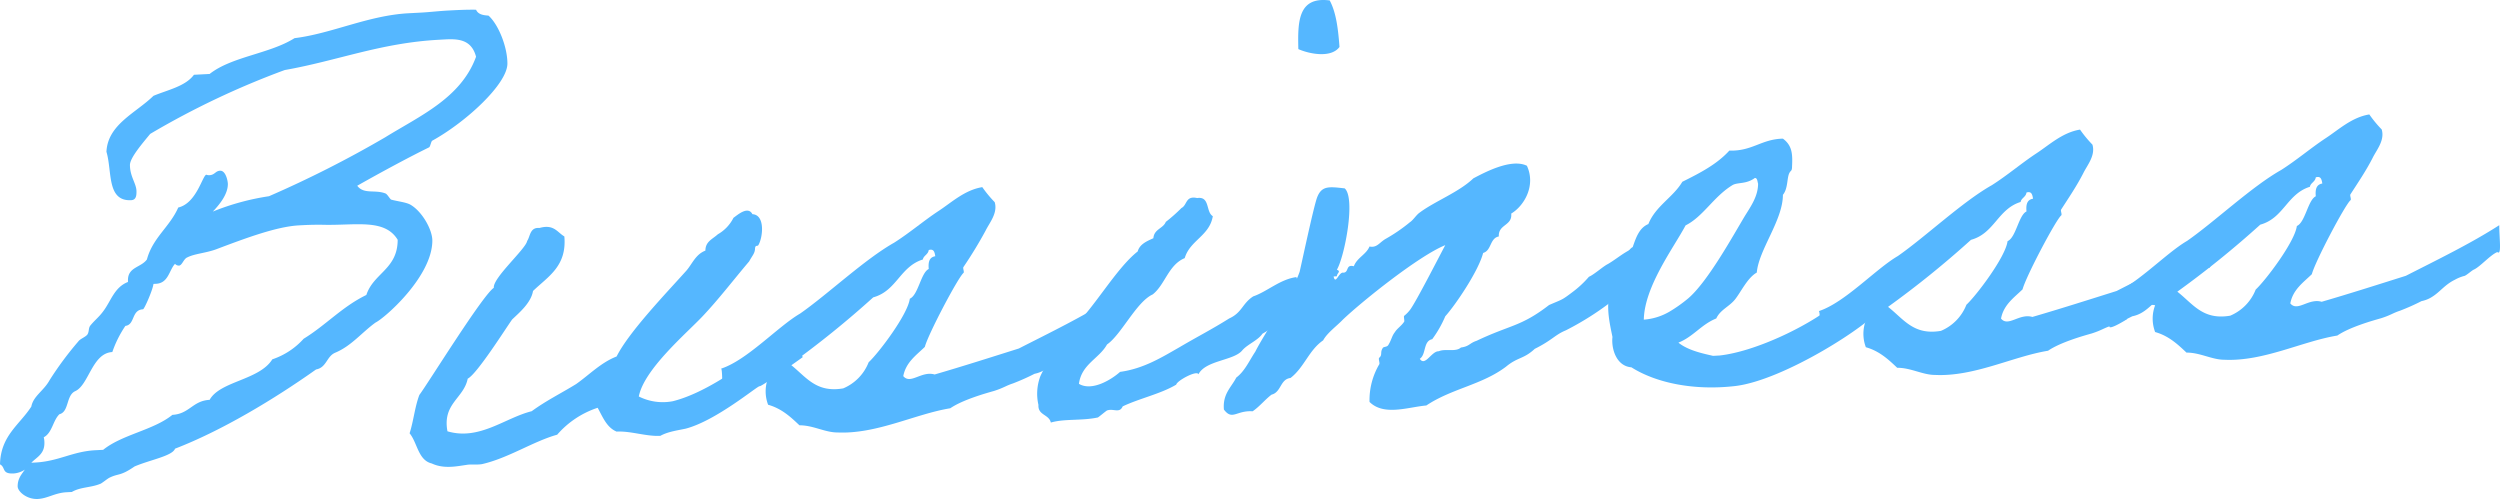 <svg id="グループ_892" data-name="グループ 892" xmlns="http://www.w3.org/2000/svg" width="615.448" height="122.841" viewBox="0 0 615.448 122.841">
  <path id="パス_4409" data-name="パス 4409" d="M0,113.1c.161-7.086,4.821-9.737,7.715-14.23.483-2.6,3.055-3.858,4.5-6.507a81.747,81.747,0,0,1,7.073-9.534c.483-.666,1.77-1.057,2.251-1.725.483-.829.163-1.615.8-2.293.965-1.177,2.09-2.039,3.055-3.375,1.929-2.513,2.733-5.931,6.108-7.234v-.481c0-3.216,3.216-3.061,4.664-5.067,1.446-5.383,5.625-8.012,7.715-12.784,4.5-1.039,5.949-7.866,6.913-8.08a1.683,1.683,0,0,0,.8.12c1.285-.067,1.446-1.041,2.572-1.1,1.446-.075,1.929,2.631,1.929,3.273,0,2.574-2.09,5.094-3.7,6.786a60.489,60.489,0,0,1,13.823-3.778A271.661,271.661,0,0,0,94.849,32.573c8.519-5.269,18.646-9.658,22.345-19.819-1.285-4.917-5.464-4.375-9-4.189-14.469.758-25.08,5.171-38.1,7.462A203,203,0,0,0,36.974,31.748C35.045,34.1,31.99,37.636,31.99,39.4c0,2.894,1.609,4.576,1.609,6.507,0,.8,0,2.09-1.287,2.157-6.108.322-4.662-7.151-6.108-11.9.32-6.768,7.234-9.542,11.575-13.788,3.536-1.473,7.876-2.34,9.966-5.183l3.86-.2c5.464-4.306,14.788-4.955,20.9-8.813,9.163-1.12,18.165-5.613,28.133-6.135l3.055-.161c2.09-.11,4.34-.389,6.752-.513,2.09-.112,4.34-.23,6.752-.193.483,1.1,1.607,1.361,3.055,1.446,2.411,2.126,4.662,7.634,4.662,11.813,0,4.984-10.128,14.357-18.487,18.974-.322.179-.483,1.475-.8,1.652-5.145,2.519-12.057,6.257-17.683,9.446,1.607,2.167,4.34.9,6.913,1.888.481.136,1.124,1.389,1.446,1.532,1.448.407,3.536.619,4.662,1.206,2.894,1.615,5.466,6.141,5.466,8.874,0,8.841-11.735,19.1-13.986,20.186-3.377,2.43-5.949,5.778-9.968,7.438-2.09.912-2.09,3.646-4.662,4.1-10.289,7.293-23.151,15.041-34.726,19.507-.642,1.8-6.108,2.729-9.966,4.379-3.538,2.436-3.86,1.65-6.108,2.733-.485.185-2.092,1.554-2.413,1.572-2.251.921-4.823.735-6.913,1.972l-1.285.067c-2.894.151-4.662,1.528-7.075,1.656-2.731.143-4.982-1.831-4.982-3.116,0-1.929.965-2.943,1.768-4.11a5.674,5.674,0,0,1-2.733.947C.32,115.5,1.446,113.831,0,113.1M79.415,54.119c-2.411-.033-4.179.059-5.788.145-5.464.287-13.021,3.094-20.416,5.892-2.572.939-5.306,1.081-7.073,1.98-.963.369-1.285,2-2.09,2.039a1.328,1.328,0,0,1-.965-.434c-1.446,1.525-1.607,4.748-4.66,4.906l-.644.033c-.161,1.456-2.251,6.228-2.574,6.247-2.892.151-1.927,3.8-4.338,4.086A27.187,27.187,0,0,0,27.65,85.45c-4.984.261-5.786,8.179-9.165,9.644-2.251,1.081-1.446,5.061-3.857,5.666-1.607,1.534-1.768,4.595-3.857,5.67a5.449,5.449,0,0,1,.161,1.44c0,2.731-1.929,3.475-3.216,4.829l.965-.051c5.786-.3,9.163-2.731,14.788-3.027l1.931-.1c4.662-3.778,12.379-4.827,17.041-8.609,4.179-.22,4.982-3.475,9.163-3.695,2.572-4.636,12.218-4.821,15.432-9.972a18.118,18.118,0,0,0,7.717-5.067c5.466-3.34,9.485-7.892,15.434-10.778C91.955,66,97.9,65.048,97.9,57.812c-3.216-5.3-10.45-3.471-18.489-3.693" transform="translate(0 1.216)" fill="#55b7ff"/>
  <path id="パス_4410" data-name="パス 4410" d="M143.552,54.768c.322-.177,2.731,6.768,2.731,6.768s-10.126,7.283-10.609,7.149-10.609,8.436-18.165,10.438c-1.929.424-4.34.709-6.269,1.774-3.538.185-7.234-1.226-10.772-1.043-2.411-1-3.377-3.519-4.662-5.864a22.5,22.5,0,0,0-9.966,6.629c-5.788,1.593-12.059,5.778-18.489,7.238-1.285.228-2.733-.016-3.857.2-2.092.271-5.466,1.092-8.522-.358-3.375-.788-3.538-5.118-5.464-7.43.963-2.943,1.285-6.5,2.409-9.448,1.931-2.515,15.595-24.611,18.328-26.363-.322-2.393,7.878-9.579,8.2-11.522.8-1.167.644-3.411,3.055-3.214,3.538-.99,4.342,1.057,6.108,2.09.644,7.363-4.018,9.856-7.715,13.426-.483,2.921-3.377,5.324-5.145,7.023-1.448,2.006-8.68,13.477-10.931,14.56-.967,4.874-6.271,6.116-4.986,12.962,7.878,2.32,14.149-3.316,20.738-4.947,3.538-2.6,7.236-4.4,10.933-6.682,3.216-2.257,6.11-5.3,9.968-6.79,3.055-6.11,12.538-15.931,17.2-21.157,1.446-1.686,2.251-3.978,4.662-4.906,0-2.251,1.768-2.827,3.055-4.018a9.652,9.652,0,0,0,3.857-4.061c.8-.525,3.536-3.079,4.662-.888,3.216.153,2.572,5.815,1.446,7.64-.322.34-.642-.126-.8.688,0,1.285-.644,1.8-1.448,3.289-3.858,4.542-7.554,9.4-11.575,13.63S107.22,64.551,105.935,71.209a13.153,13.153,0,0,0,8.359,1.169c7.4-1.833,15.915-7.746,21.381-12.051,2.411-2.057,7.4-5.212,7.878-5.558" transform="translate(51.325 26.396)" fill="#55b7ff"/>
  <path id="パス_4411" data-name="パス 4411" d="M87.481,74.845c0-3.055,0-7.556-.322-7.54,6.43-2.1,13.986-10.377,19.452-13.558,6.752-4.7,15.915-13.373,23.149-17.45,3.86-2.452,7.234-5.363,10.933-7.807,3.214-2.1,6.43-5.159,10.77-5.87a29.538,29.538,0,0,0,3.055,3.7c.8,2.693-1.285,5.053-2.253,7.033a104.765,104.765,0,0,1-5.464,8.968c-.161.33.322,1.269,0,1.446-1.446,1.363-8.68,15.084-9.485,18.182-2.09,2.039-4.662,3.78-5.306,7.192,1.77,2.155,4.5-1.363,7.717-.4,6.752-1.961,13.986-4.271,20.738-6.4,7.717-3.941,15.917-7.906,22.988-12.454,0,3.375.644,7.519-.481,6.613-1.77.737-4.179,3.595-5.788,4.324-.483.185-1.929,1.55-2.411,1.572a9.812,9.812,0,0,0-2.251.923c-2.57,1.261-3.7,3.088-5.788,4.32a7.463,7.463,0,0,1-2.409.933,55.12,55.12,0,0,1-5.306,2.367c-1.768.576-2.251,1.084-4.662,1.853-2.092.591-7.717,2.173-10.772,4.263-8.68,1.42-18.165,6.418-27.811,5.957-3.055,0-5.947-1.778-9.324-1.762-2.09-1.98-4.34-4.112-7.717-5.061a9.328,9.328,0,0,1,0-6.593c-2.411-.515-2.411,1.253-3.858,1.652-.483,1.147-2.894.31-3.053,1.766-1.931,1.228-4.342,2.479-4.342,1.835m36.011-9.12c2.411-2.218,9.646-11.76,10.128-15.644,2.09-.912,2.731-6.412,4.66-7.316-.159-1.762.161-2.9,1.609-3.139-.161-.957-.322-1.914-1.609-1.525-.159,1.132-1.285,1.354-1.446,2.326-5.625,1.743-6.43,7.731-12.218,9.322a236.651,236.651,0,0,1-20.416,16.5c3.857,3.012,6.269,7.067,13.023,5.908a11.5,11.5,0,0,0,6.269-6.436" transform="translate(90.357 23.45)" fill="#55b7ff"/>
  <path id="パス_4412" data-name="パス 4412" d="M165.061,92.15c-.32-1.108-5.306,1.566-5.466,2.54-3.858,2.291-9,3.367-13.181,5.352-.8,1.811-2.251.438-3.86,1.008-.322.175-1.929,1.544-2.251,1.723-4.018.855-8.2.269-11.575,1.251-.481-2.063-3.216-1.762-3.055-4.342a12.285,12.285,0,0,1,.483-7.1c1.448-3.132,5.466-9.933,8.037-12,4.986-4.442,10.611-14.544,15.915-18.681.485-1.792,2.251-2.528,3.86-3.255.163-2.259,2.413-2.379,3.055-4.018a40.647,40.647,0,0,0,3.86-3.418c1.446-.721.963-3.108,3.86-2.452,3.212-.493,2.088,3.426,3.855,4.458-.8,4.864-5.627,5.923-6.913,10.328-4.02,1.658-4.823,6.524-7.878,8.935-4.016,1.819-7.715,9.89-11.253,12.326-1.929,3.477-6.269,4.829-6.913,9.687,3.216,1.921,8.039-1.065,10.129-2.943,5.786-.786,10.287-3.593,14.628-6.071,4.181-2.471,8.039-4.44,12.22-7.073,3.214-1.452,3.214-3.7,5.947-5.452,3.377-1.143,6.593-4.206,10.611-4.739,1.77,4.892-1.124,9.868-8.361,13.943-1.126,1.666-3.7,2.6-4.984,4.122-2.092,2.519-9,2.4-10.77,5.866M197.373.11c1.607,2.972,2.09,7.124,2.411,11.448-2.09,2.845-7.554,1.682-10.128.53C189.5,5.505,189.5-.925,197.373.11" transform="translate(129.97 0)" fill="#55b7ff"/>
  <path id="パス_4413" data-name="パス 4413" d="M232.191,60.8c-2.733,1.108-3.377,2.426-7.717,4.583-2.733,2.556-4.179,1.988-7.073,4.389-5.949,4.493-13.342,5.363-19.613,9.55-4.5.4-10.448,2.64-13.986-.874a17.4,17.4,0,0,1,2.413-9.291c.161-.33-.322-1.43,0-1.609.8-.682.161-1.293.8-2.291.161-.491,1.124-.22,1.446-.88.807-1.328.807-2.13,1.607-3.137.485-.831,1.609-1.534,2.253-2.532.159-.169-.159-1.277,0-1.446a8.278,8.278,0,0,0,1.607-1.692c1.607-2.336,6.591-12.082,8.52-15.719-6.43,2.587-20.414,13.77-25.239,18.363-1.446,1.523-3.857,3.257-4.823,5.075-3.536,2.438-4.662,6.676-8.039,9.265-2.57.3-2.251,3.493-4.662,4.1-1.607,1.21-2.894,2.884-4.662,4.1-4.016-.273-4.982,2.348-7.071-.434-.324-3.841,1.768-5.4,3.055-7.876,2.09-1.558,3.214-4.189,4.662-6.354,2.409-4.79,9-14.137,10.931-19.7.642-2.768,3.536-16.424,4.34-18.393,1.124-2.794,2.894-2.564,6.752-2.122,2.733,2.428,0,16.719-1.929,20.033,1.126.424,0,.8,0,1.609l-.807.043c.485,2.226,1.289-1.193,2.413-.931,1.448-.075.481-2.116,2.572-1.583.8-2.13,3.055-2.892,3.857-4.864,1.768.389,2.413-.931,3.86-1.811a40.824,40.824,0,0,0,6.108-4.179c.8-.521,1.607-1.851,2.411-2.375,3.7-2.768,9.646-5.006,13.184-8.407,2.733-1.432,9.322-4.992,13.184-3.1,2.248,4.866-.646,9.839-3.862,11.774.322,3.041-3.214,2.583-3.053,5.627-2.251.44-1.768,3.471-3.858,4.061-1.126,4.4-6.752,12.731-9.326,15.6a27.5,27.5,0,0,1-3.214,5.636c-2.251.44-1.448,3.774-3.055,4.823,1.287,2.022,2.894-1.921,4.662-1.851,1.607-.727,4.181.261,5.466-.929,2.088-.271,2.088-1.073,3.86-1.652,8.357-3.974,10.931-3.466,17.843-8.811,3.375-1.464,3.055-1.126,5.786-3.2a25.029,25.029,0,0,0,4.02-3.75c1.285-.546,3.538-2.595,4.662-3.134,3.055-1.77,5.464-4.466,10.126-4.874.8,7.513-.961,10.662-3.377,10.949-1.446.077-4.016,1.177-4.179,1.827a71.614,71.614,0,0,1-12.86,8.391" transform="translate(153.347 20.498)" fill="#55b7ff"/>
  <path id="パス_4414" data-name="パス 4414" d="M261.508,58.42C259.1,62.4,237.715,76.226,225.658,77.66c-10.126,1.173-19.448-.747-25.559-4.609-3.7-.287-4.986-4.562-4.662-7.473-.644-3.179-1.609-7.149-.644-10.9,0,0,.644-.356.644-.837.483-1.633,3.055-9.487,4.984-10.389.8-2.3,1.607-4.748,3.855-5.668,1.772-4.436,6.11-6.593,8.361-10.408,4.342-2.157,8.52-4.306,11.575-7.678,5.625.185,7.88-2.827,13.184-2.943,2.253,1.65,2.411,3.733,2.253,6.794,0,1.285-.324.982-.646,1.642-.644,1.159-.322,3.874-1.607,5.389,0,6.271-5.949,13.5-6.43,19.147-2.253,1.242-3.859,4.7-5.308,6.548s-3.695,2.6-4.662,4.746c-3.7,1.481-5.625,4.475-9.322,5.955,2.411,1.963,6.269,2.727,8.52,3.251l1.609-.086c8.517-.929,21.218-6.9,27.972-12.236a41.352,41.352,0,0,1,6.106-3.7c1.448-.556,4.5-2.326,6.11-2.409,0,.322,0,5.786-.483,6.617M225.016,28.179c-4.662,2.817-7.234,7.774-11.575,9.931-2.894,5.458-10.126,15-10.287,23.208a14.689,14.689,0,0,0,6.267-1.939,35.646,35.646,0,0,0,4.664-3.3c4.823-4.108,11.092-15.532,13.986-20.345,1.448-2.326,3.214-4.831,3.214-7.884-.161-.477-.161-1.44-.8-1.407-2.092,1.558-4.179,1.024-5.466,1.735" transform="translate(201.518 17.374)" fill="#55b7ff"/>
  <path id="パス_4415" data-name="パス 4415" d="M220.166,67.892c0-3.055,0-7.556-.322-7.542,6.432-2.1,13.986-10.375,19.454-13.556,6.75-4.7,15.913-13.375,23.147-17.45,3.86-2.454,7.236-5.365,10.931-7.807,3.216-2.1,6.434-5.161,10.772-5.872a29.394,29.394,0,0,0,3.055,3.7c.8,2.693-1.287,5.053-2.251,7.033-1.609,3.141-3.536,5.974-5.466,8.97-.161.328.324,1.267,0,1.446-1.448,1.363-8.68,15.082-9.485,18.182-2.09,2.039-4.662,3.78-5.3,7.19,1.768,2.157,4.5-1.361,7.717-.4,6.75-1.961,13.984-4.269,20.736-6.393,7.717-3.943,15.915-7.908,22.99-12.456,0,3.375.642,7.519-.483,6.615-1.77.735-4.181,3.595-5.788,4.322-.483.187-1.929,1.55-2.409,1.574a9.789,9.789,0,0,0-2.253.921c-2.57,1.263-3.7,3.088-5.788,4.322a7.41,7.41,0,0,1-2.409.931,55.222,55.222,0,0,1-5.308,2.369c-1.766.574-2.249,1.081-4.66,1.853-2.09.591-7.717,2.171-10.772,4.261-8.68,1.42-18.165,6.418-27.811,5.957-3.055,0-5.949-1.778-9.322-1.762-2.094-1.98-4.342-4.112-7.717-5.061a9.305,9.305,0,0,1,0-6.593c-2.411-.515-2.411,1.255-3.86,1.652-.483,1.149-2.894.31-3.055,1.766-1.929,1.228-4.34,2.481-4.34,1.837m36.011-9.122c2.411-2.218,9.644-11.758,10.128-15.644,2.09-.912,2.731-6.412,4.662-7.316-.161-1.76.161-2.9,1.609-3.139-.161-.957-.322-1.914-1.609-1.525-.161,1.134-1.285,1.354-1.446,2.326-5.627,1.745-6.432,7.733-12.22,9.322a235.6,235.6,0,0,1-20.418,16.5c3.862,3.014,6.271,7.067,13.023,5.908a11.5,11.5,0,0,0,6.271-6.436" transform="translate(227.911 16.24)" fill="#55b7ff"/>
  <path id="パス_4416" data-name="パス 4416" d="M255.132,66.059c0-3.055,0-7.556-.322-7.54,6.43-2.106,13.986-10.377,19.452-13.558,6.752-4.7,15.913-13.373,23.147-17.45,3.862-2.452,7.238-5.363,10.933-7.807,3.216-2.1,6.434-5.159,10.772-5.872a29.571,29.571,0,0,0,3.053,3.7c.807,2.693-1.285,5.053-2.248,7.033-1.609,3.141-3.538,5.972-5.467,8.968-.161.33.324,1.269,0,1.446-1.448,1.363-8.68,15.084-9.485,18.182-2.09,2.039-4.662,3.78-5.3,7.192,1.768,2.155,4.5-1.363,7.717-.4,6.75-1.961,13.984-4.271,20.736-6.4,7.717-3.941,15.915-7.906,22.988-12.456,0,3.375.644,7.522-.481,6.615-1.77.737-4.181,3.595-5.788,4.324-.483.185-1.929,1.55-2.411,1.572a9.775,9.775,0,0,0-2.251.923c-2.57,1.261-3.7,3.088-5.788,4.32a7.463,7.463,0,0,1-2.409.933,54.719,54.719,0,0,1-5.308,2.367c-1.766.576-2.249,1.084-4.66,1.853-2.09.591-7.717,2.173-10.772,4.263-8.68,1.42-18.167,6.418-27.811,5.957-3.055,0-5.949-1.778-9.322-1.762-2.094-1.98-4.342-4.112-7.717-5.061a9.284,9.284,0,0,1,0-6.593c-2.411-.515-2.411,1.253-3.859,1.65-.483,1.149-2.894.312-3.055,1.768-1.929,1.228-4.34,2.479-4.34,1.835m36.011-9.12c2.411-2.218,9.644-11.76,10.129-15.644,2.088-.912,2.731-6.412,4.662-7.316-.161-1.762.161-2.9,1.609-3.141-.161-.955-.322-1.912-1.609-1.523-.161,1.132-1.285,1.354-1.446,2.326-5.629,1.743-6.432,7.731-12.22,9.322a236.373,236.373,0,0,1-20.418,16.5c3.86,3.012,6.271,7.067,13.023,5.908a11.512,11.512,0,0,0,6.271-6.436" transform="translate(264.16 14.34)" fill="#55b7ff"/>
</svg>
